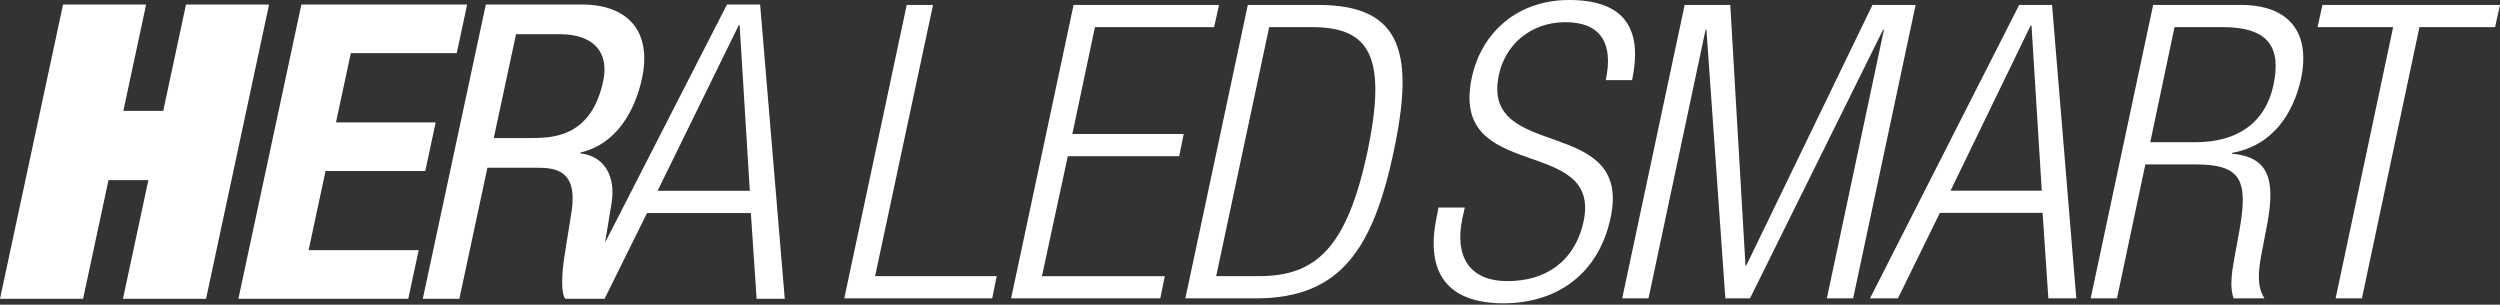 <svg width="640" height="78" viewBox="0 0 640 78" fill="none" xmlns="http://www.w3.org/2000/svg"><rect x="0" y="0" width="640" height="78" fill="#333333" stroke="none"/><path d="M401.709 0c13.993 0 18.937 7.155 16.098 20.516h-6.735c2-9.258-1.157-14.834-10.309-14.834-9.153 0-15.466 5.996-17.043 13.466-4.84 22.408 34.19 10.1 28.616 36.505-3.052 14.519-13.782 21.99-27.459 21.99-14.097 0-20.2-7.576-17.044-22.304l.421-2.21h6.734l-.632 2.84c-2 9.575 1.684 15.993 11.574 15.993 9.468 0 17.147-4.736 19.462-15.256 4.733-22.303-34.404-9.574-28.617-36.822C379.3 8.1 388.663 0 401.709 0zm-364.3 1.153l-5.83 27.224h10.21l5.828-27.224h21.267L52.748 76.49h-21.27l6.508-30.384H27.777L21.27 76.49H0L16.14 1.153h21.27zm82.183 0l-2.667 12.452H89.811l-3.801 17.73h25.525l-2.666 12.446H83.343l-4.34 20.251h28.18l-2.667 12.457h-43.49L77.156 1.153h42.435zm29.348 0c11.904 0 17.968 6.967 15.414 18.889-1.76 8.232-6.486 16.88-15.765 18.992l-.045.216c6.436.732 9.007 6.112 8.053 12.549l-1.703 10.31 31.214-60.956h8.484l6.305 75.336h-7.208l-1.465-21.94h-26.59l-10.868 21.94h-10.049c-1.259-1.583-.803-7.175-.226-10.869l1.871-11.709c1.467-10.341-4.138-10.974-8.92-10.974h-12.663l-7.185 33.552h-9.36L124.37 1.153h24.57zm89.915.11l-14.834 69.435h31.142l-1.158 5.682h-37.874l15.991-75.117h6.733zm73.223 0l-1.263 5.68h-30.509l-5.785 27.355h28.51l-1.158 5.681h-28.511l-6.628 30.72h31.457l-1.157 5.68h-38.189l15.99-75.116h37.243zm25.459 0c21.882 0 24.408 13.045 19.252 37.558-5.26 24.513-13.361 37.559-35.244 37.559H303.45l15.99-75.117h18.097zm105.412 0l3.894 66.7h.21l32.299-66.7h11.045L474.406 76.38h-6.732l14.622-68.805h-.209L448 76.38h-6.312l-4.84-68.805h-.21L422.014 76.38h-6.733l15.99-75.117h11.678zm82.376 0l6.207 75.117h-7.153l-1.474-21.883h-26.301L485.872 76.38h-7.153l38.19-75.117h8.416zm48.289 0c12.52 0 17.885 7.154 15.465 18.832-1.999 9.047-7.259 17.15-17.675 19.043v.209c9.154.842 11.153 6.207 9.049 17.78l-1.579 8.206c-.736 4.103-1.157 8.1.842 11.047h-7.89c-1.053-2.63-.525-6.523.21-10.522l1.158-6.311c2.419-13.256.842-17.465-11.257-17.465h-12.73l-7.259 34.298h-6.733l15.99-75.117h22.409zm66.386 0l-1.263 5.68H619.38L604.65 76.38h-6.732l14.729-69.437h-19.358l1.262-5.68H640zm-315.089 5.68L311.34 70.698h10.941c14.729 0 22.515-7.364 27.775-31.771 5.155-24.619.525-31.984-14.203-31.984h-10.942zm-135.779-.51l-20.791 42.414h23.611l-2.609-42.413h-.211zm330.722.09l-20.515 42.293h23.355l-2.63-42.293h-.21zm36.822.42l-6.207 29.46h11.573c10.626 0 17.885-4.841 19.989-14.731 1.894-9.152-.842-14.729-13.046-14.729h-12.309zM132.105 8.752l-5.702 26.586h9.258c5.528 0 15.633.004 18.754-14.556 1.582-7.384-2.421-12.03-11.142-12.03h-11.168z" fill="#fff"/></svg>